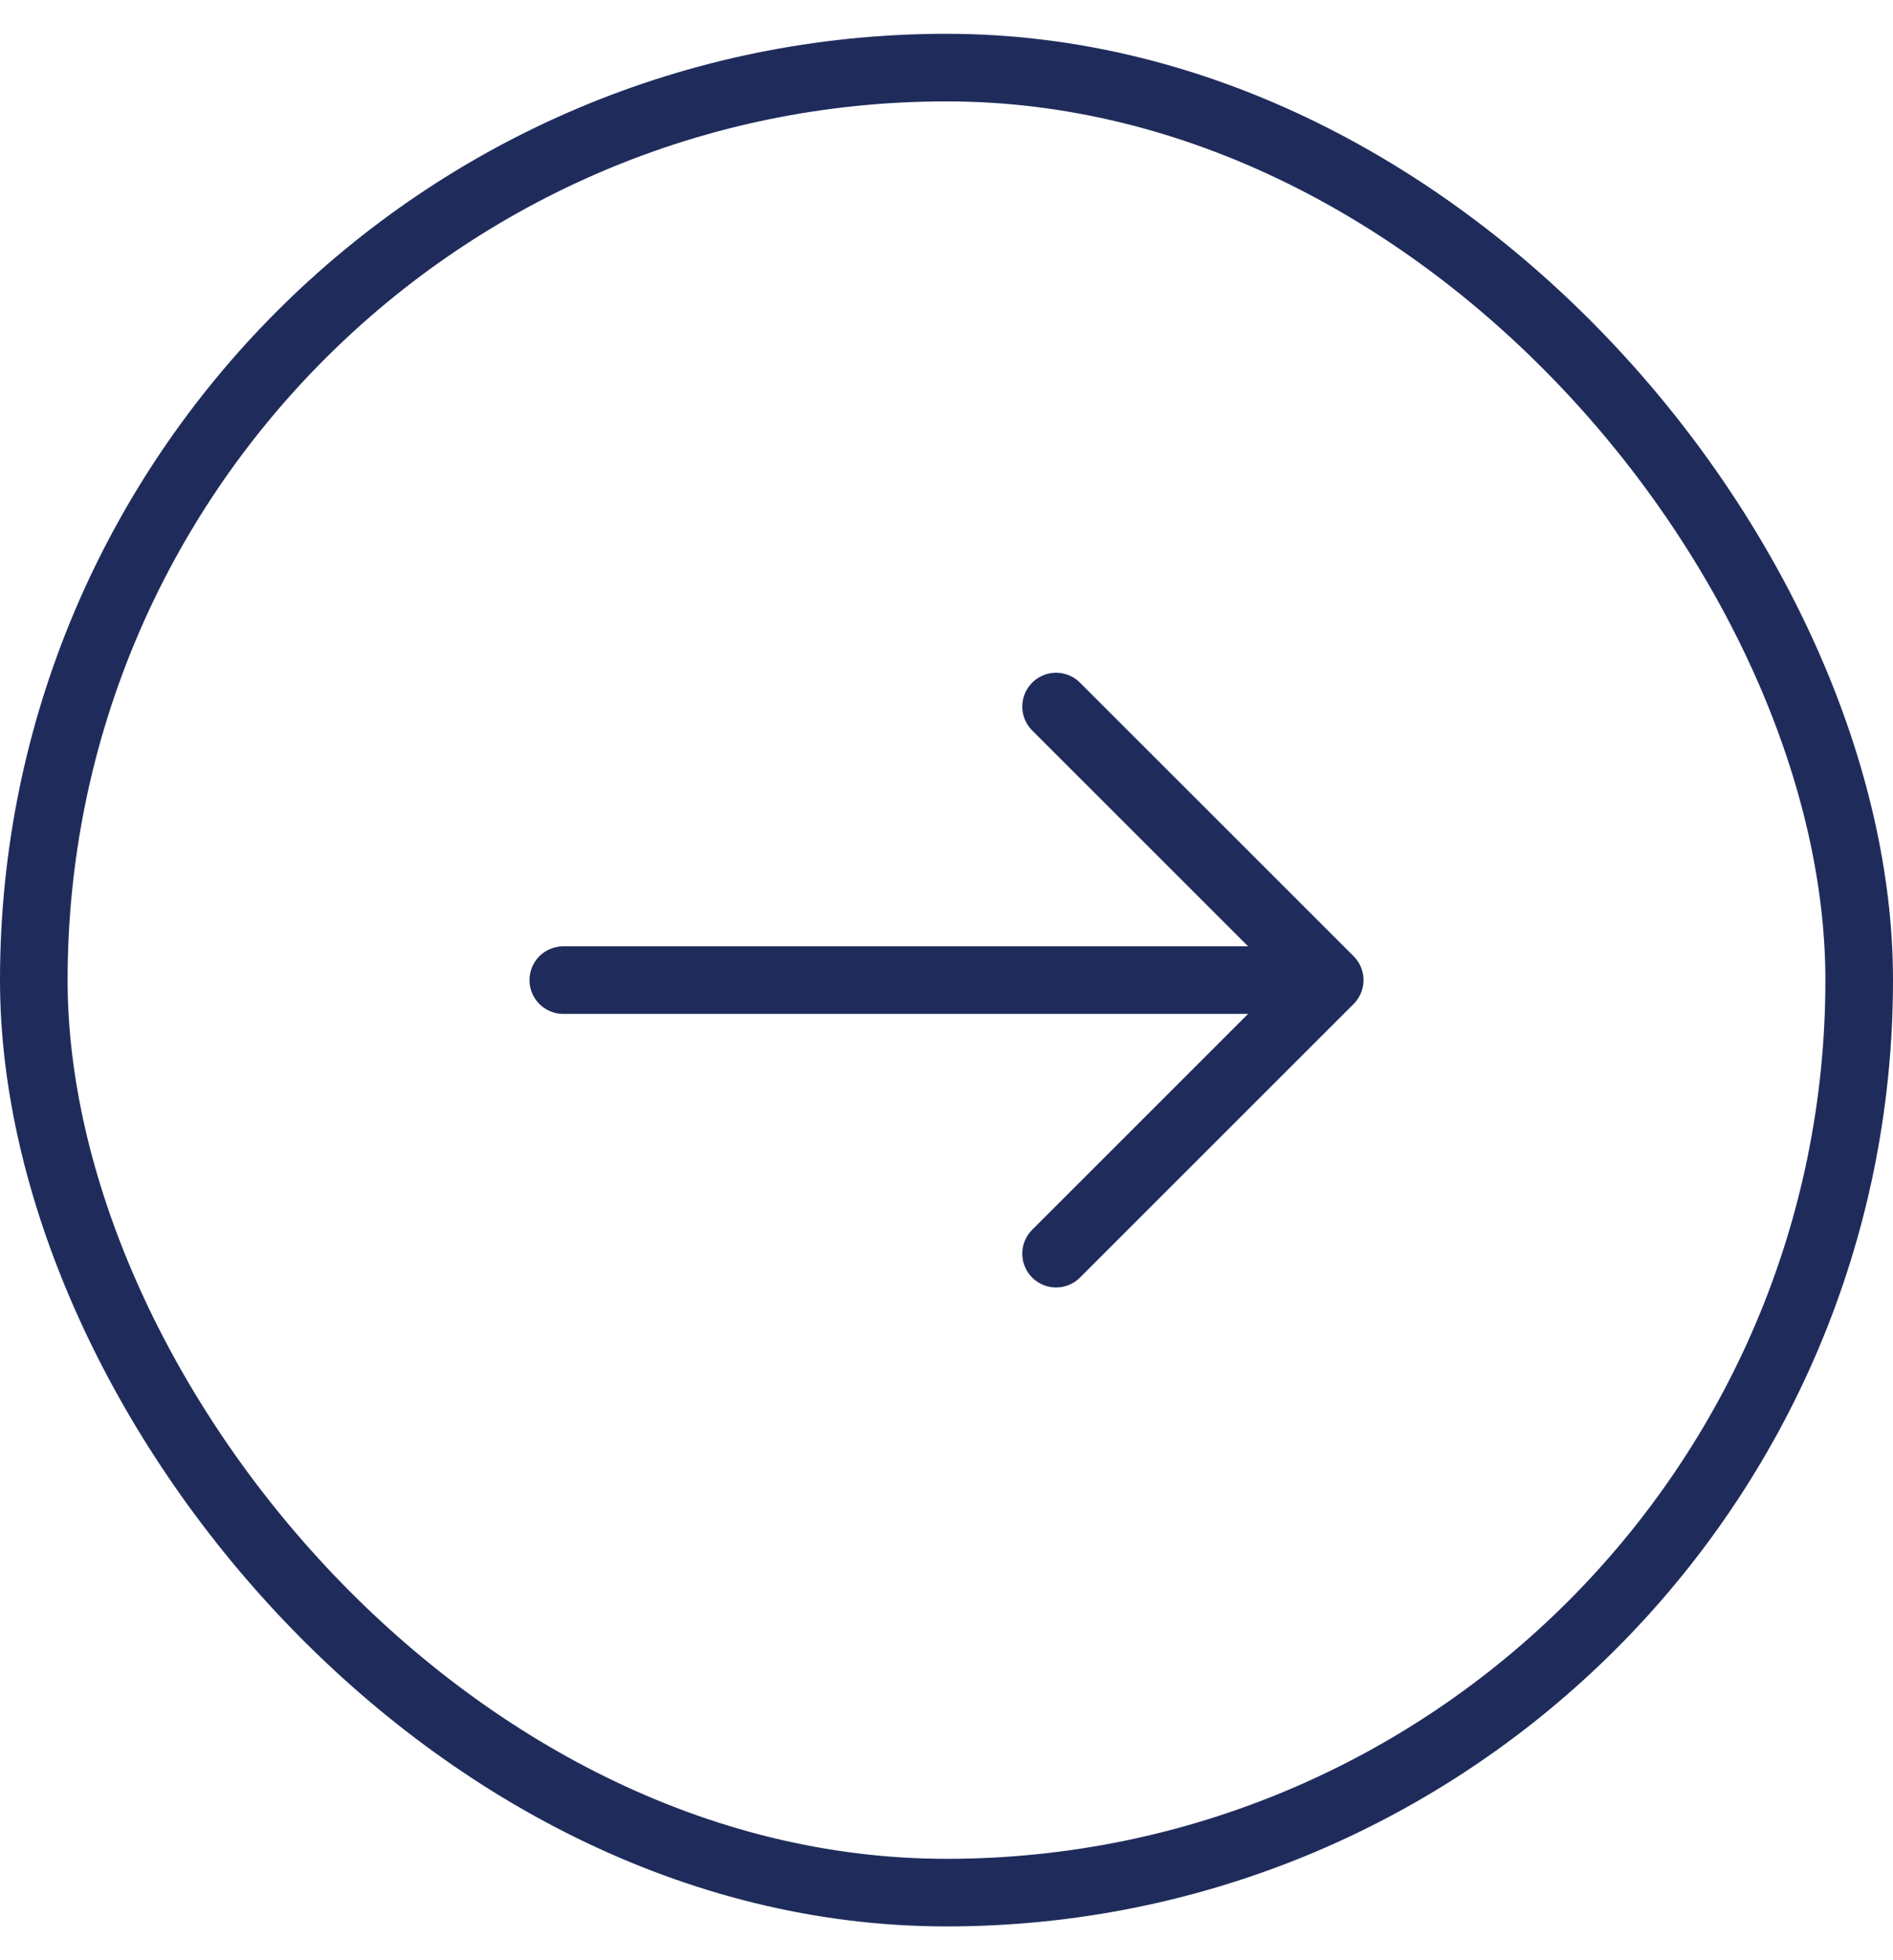 <svg width="28" height="29" viewBox="0 0 28 29" fill="none" xmlns="http://www.w3.org/2000/svg">
    <rect x="0.5" y="1" width="27" height="27" rx="13.5" stroke="#1F2C5B"/>
    <path d="M15.621 10.453L19.668 14.5L15.621 18.547" stroke="#1F2C5B" stroke-miterlimit="10" stroke-linecap="round" stroke-linejoin="round"/>
    <path d="M8.332 14.5H19.552" stroke="#1F2C5B" stroke-miterlimit="10" stroke-linecap="round" stroke-linejoin="round"/> 
    </svg>
    